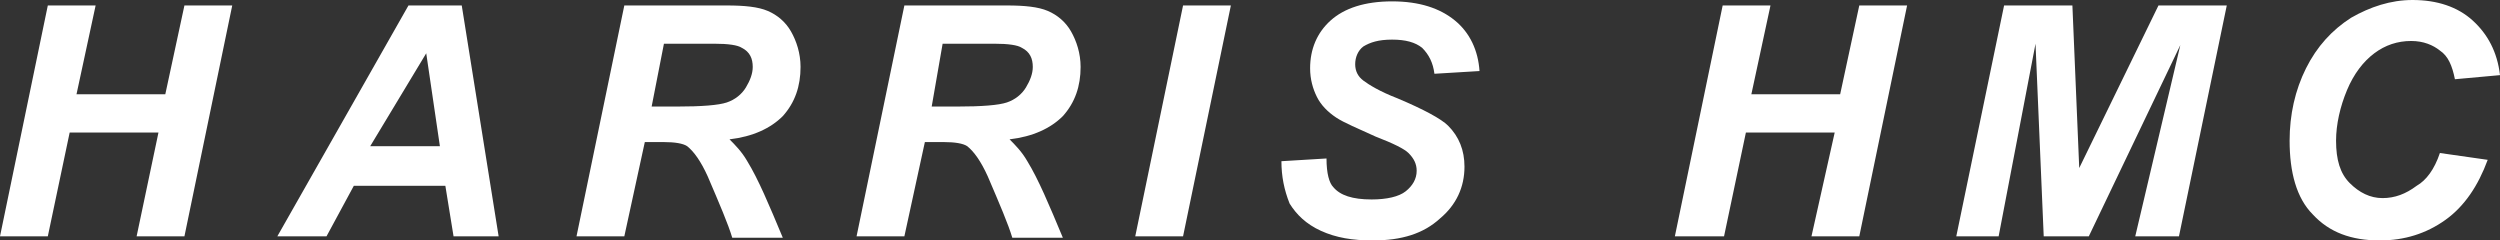 <svg xmlns="http://www.w3.org/2000/svg" xmlns:xlink="http://www.w3.org/1999/xlink" id="Layer_1" x="0px" y="0px" viewBox="0 0 183 17.6" style="enable-background:new 0 0 183 17.6;" xml:space="preserve"><rect x="0" y="0" width="183" height="17.6" fill="#333333" stroke="none"/><style type="text/css">	.st0{fill:#FFFFFF;}</style><g>	<path class="st0" d="M11.6,9.7H5.1l-1.6,7.6H0L3.5,0.4H7L5.6,6.9h6.5l1.4-6.5H17l-3.5,16.9H10L11.6,9.7z"></path>	<path class="st0" d="M32.6,13.6h-6.7l-2,3.7h-3.6l9.6-16.9h3.9l2.7,16.9h-3.3L32.6,13.6z M32.2,10.7l-1-6.8l-4.1,6.8H32.2z"></path>	<path class="st0" d="M45.7,17.3h-3.5l3.5-16.9h7.5c1.3,0,2.3,0.1,3,0.4c0.7,0.3,1.3,0.8,1.7,1.5s0.7,1.6,0.7,2.6  c0,1.4-0.4,2.6-1.3,3.6c-0.9,0.9-2.2,1.5-3.9,1.7c0.4,0.4,0.9,0.9,1.3,1.6c0.8,1.3,1.6,3.2,2.6,5.6h-3.7c-0.3-1-0.9-2.4-1.8-4.5  c-0.5-1.1-1-1.8-1.5-2.2c-0.3-0.2-0.9-0.3-1.7-0.3h-1.4L45.7,17.3z M47.7,7.8h1.8c1.9,0,3.1-0.1,3.7-0.3c0.6-0.2,1.1-0.6,1.4-1.1  s0.5-1,0.5-1.5c0-0.6-0.2-1.1-0.8-1.4c-0.3-0.2-1-0.3-2-0.3h-3.7L47.7,7.8z"></path>	<path class="st0" d="M66.2,17.3h-3.5l3.5-16.9h7.5c1.3,0,2.3,0.1,3,0.4c0.7,0.3,1.3,0.8,1.7,1.5s0.7,1.6,0.7,2.6  c0,1.4-0.4,2.6-1.3,3.6c-0.9,0.9-2.2,1.5-3.9,1.7c0.4,0.4,0.9,0.9,1.3,1.6c0.8,1.3,1.6,3.2,2.6,5.6h-3.7c-0.3-1-0.9-2.4-1.8-4.5  c-0.5-1.1-1-1.8-1.5-2.2c-0.3-0.2-0.9-0.3-1.7-0.3h-1.4L66.2,17.3z M68.2,7.8H70c1.9,0,3.1-0.1,3.7-0.3c0.6-0.2,1.1-0.6,1.4-1.1  c0.3-0.5,0.5-1,0.5-1.5c0-0.6-0.2-1.1-0.8-1.4c-0.3-0.2-1-0.3-2-0.3H69L68.2,7.8z"></path>	<path class="st0" d="M83.1,17.3l3.5-16.9h3.5l-3.5,16.9H83.1z"></path>	<path class="st0" d="M93.8,11.8l3.3-0.2c0,1.1,0.2,1.8,0.5,2.1c0.5,0.6,1.4,0.9,2.8,0.9c1.1,0,2-0.2,2.5-0.6  c0.5-0.4,0.8-0.9,0.8-1.5c0-0.5-0.2-0.9-0.6-1.3c-0.3-0.3-1.1-0.7-2.4-1.2c-1.3-0.6-2.3-1-2.9-1.4c-0.6-0.4-1.1-0.9-1.4-1.5  c-0.3-0.6-0.5-1.3-0.5-2.1c0-1.4,0.5-2.6,1.5-3.5s2.5-1.4,4.5-1.4s3.5,0.5,4.6,1.4s1.7,2.2,1.8,3.7L105,5.4  c-0.1-0.8-0.4-1.4-0.9-1.9c-0.5-0.4-1.2-0.6-2.2-0.6s-1.6,0.2-2.1,0.5c-0.4,0.3-0.6,0.8-0.6,1.3s0.2,0.9,0.6,1.2  c0.4,0.3,1.2,0.8,2.5,1.3c1.9,0.8,3.2,1.5,3.7,2c0.8,0.8,1.2,1.8,1.2,3c0,1.5-0.6,2.8-1.8,3.8c-1.2,1.1-2.8,1.6-4.9,1.6  c-1.5,0-2.7-0.2-3.8-0.7s-1.8-1.2-2.3-2C94,13.9,93.8,12.9,93.8,11.8z"></path>	<path class="st0" d="M134.3,9.7h-6.5l-1.6,7.6h-3.6l3.5-16.9h3.5l-1.4,6.5h6.5l1.4-6.5h3.5l-3.5,16.9h-3.5L134.3,9.7z"></path>	<path class="st0" d="M152.9,17.3h-3.3L149,3.2l-2.7,14.1h-3.1l3.5-16.9h5l0.5,11.9L158,0.4h5l-3.5,16.9h-3.2l3.3-14L152.9,17.3z"></path>	<path class="st0" d="M178.6,11.2l3.5,0.5c-0.7,1.9-1.7,3.4-3.1,4.4s-3,1.5-4.8,1.5c-2.1,0-3.7-0.6-4.9-1.9  c-1.2-1.2-1.7-3.1-1.7-5.4c0-1.9,0.4-3.7,1.2-5.3c0.8-1.6,1.9-2.8,3.3-3.7c1.4-0.8,2.9-1.3,4.5-1.3c1.8,0,3.3,0.5,4.4,1.5  s1.8,2.3,2,4l-3.3,0.3c-0.2-1-0.5-1.7-1.1-2.1c-0.5-0.4-1.2-0.7-2.1-0.7c-1,0-1.9,0.3-2.7,0.9c-0.8,0.6-1.5,1.5-2,2.7  s-0.8,2.5-0.8,3.7c0,1.4,0.3,2.4,1,3.1c0.7,0.7,1.5,1.1,2.4,1.1s1.7-0.3,2.5-0.9C177.6,13.2,178.2,12.4,178.6,11.2z"></path></g></svg>